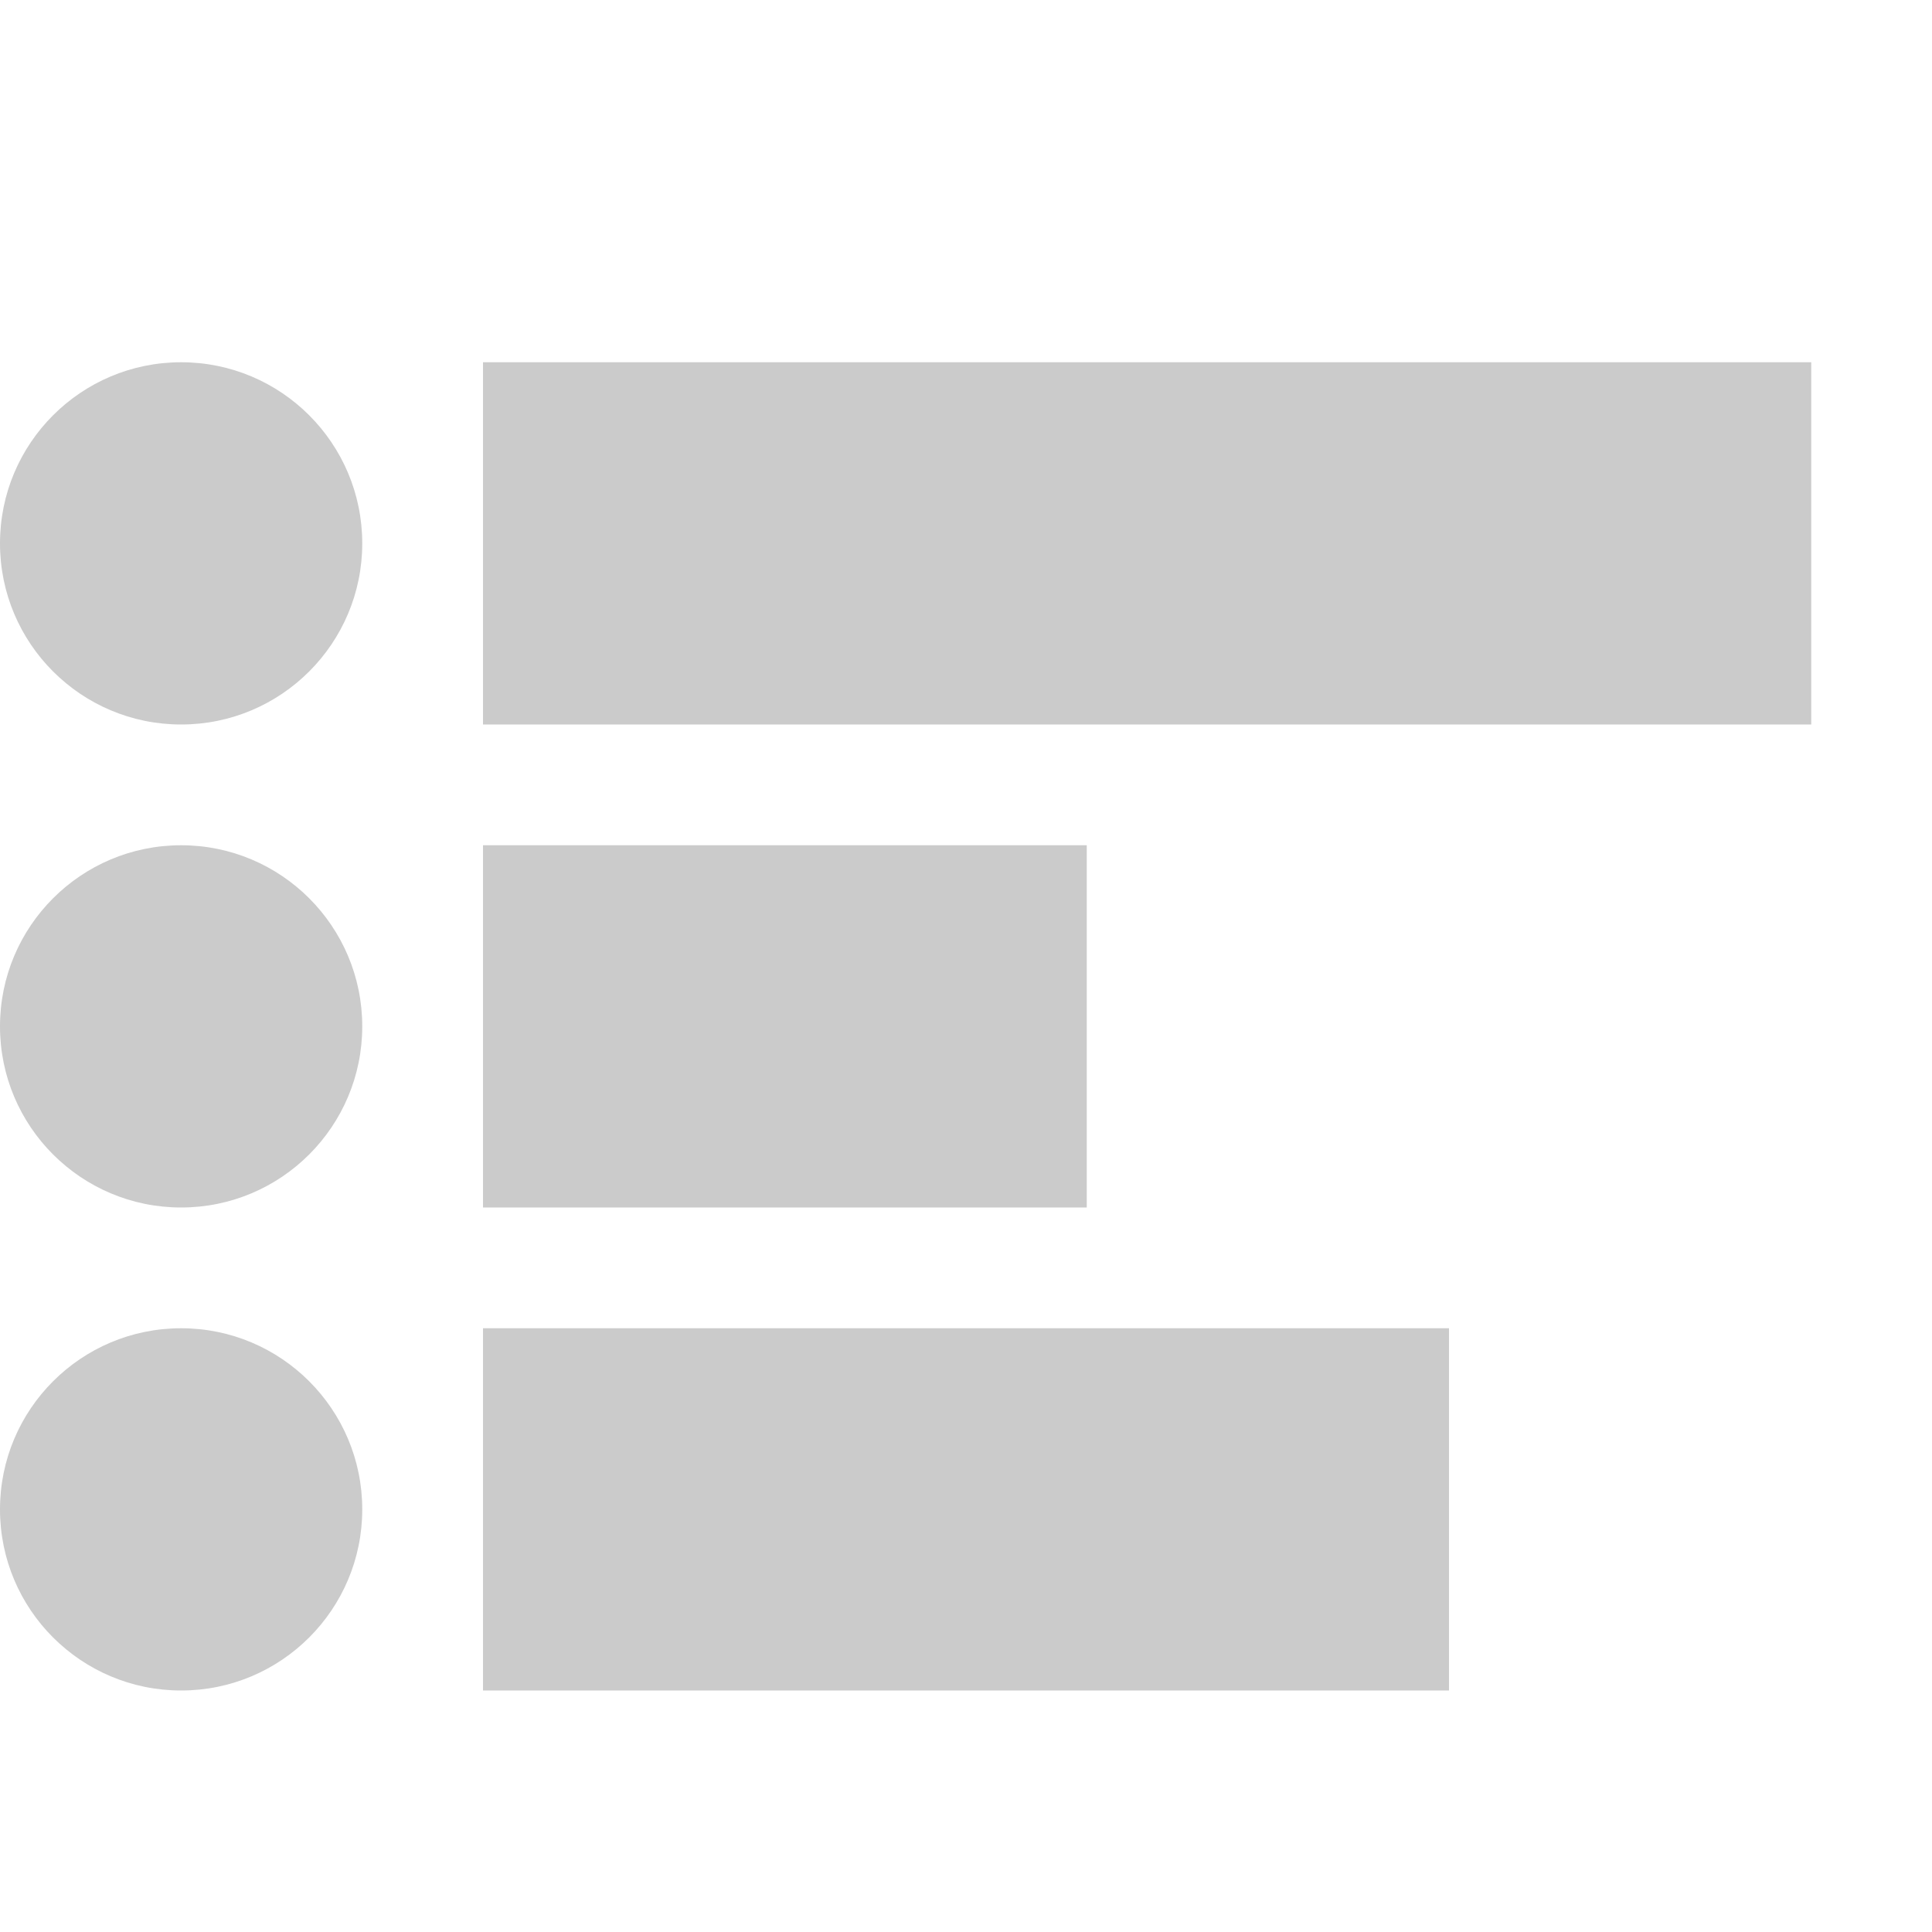 <svg xmlns="http://www.w3.org/2000/svg" viewBox="0 0 16 16"><defs><style>.b{fill:#cbcbcb}</style></defs><path fill="none" d="M0 0h16v16H0z"/><g transform="translate(-1699 -742)"><path class="b" d="M1703 753h8v3h-8zM1703 749h5v3h-5zM1703 745h11v3h-11z"/><circle class="b" cx="1.5" cy="1.5" r="1.5" transform="translate(1699 749)"/><circle class="b" cx="1.5" cy="1.5" r="1.5" transform="translate(1699 745)"/><circle class="b" cx="1.5" cy="1.5" r="1.5" transform="translate(1699 753)"/></g></svg>